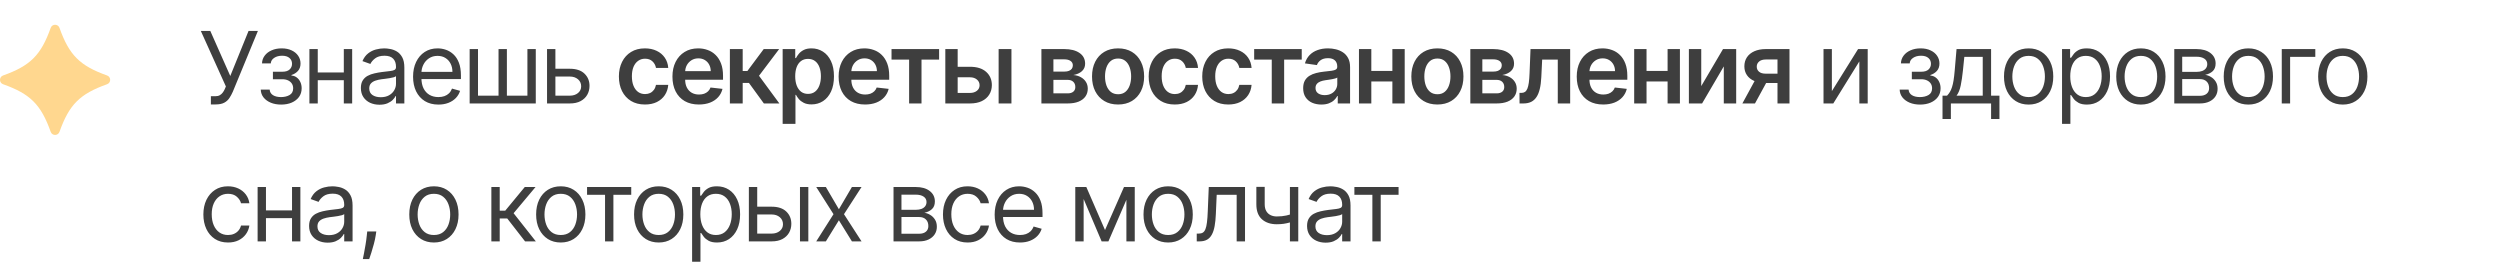 <?xml version="1.0" encoding="UTF-8"?> <svg xmlns="http://www.w3.org/2000/svg" width="290" height="32" viewBox="0 0 290 32" fill="none"><path d="M24.462 12.115V11.162H24.987C25.19 11.162 25.36 11.123 25.497 11.043C25.636 10.964 25.751 10.861 25.841 10.735C25.934 10.609 26.011 10.478 26.071 10.341L26.203 10.029L23.296 3.591H24.396L26.712 8.814L28.831 3.591H29.915L27.008 10.637C26.893 10.899 26.761 11.143 26.613 11.368C26.468 11.592 26.27 11.773 26.018 11.91C25.769 12.046 25.431 12.115 25.004 12.115H24.462ZM30.246 10.39H31.28C31.302 10.675 31.431 10.891 31.666 11.039C31.905 11.187 32.214 11.261 32.594 11.261C32.983 11.261 33.316 11.181 33.592 11.023C33.869 10.861 34.007 10.601 34.007 10.243C34.007 10.032 33.955 9.848 33.851 9.692C33.747 9.534 33.6 9.41 33.412 9.323C33.223 9.235 33 9.191 32.742 9.191H31.658V8.321H32.742C33.128 8.321 33.413 8.233 33.596 8.058C33.783 7.883 33.876 7.664 33.876 7.401C33.876 7.119 33.776 6.893 33.576 6.724C33.376 6.551 33.093 6.465 32.726 6.465C32.356 6.465 32.048 6.548 31.802 6.715C31.556 6.88 31.426 7.092 31.412 7.352H30.394C30.405 7.012 30.509 6.713 30.706 6.453C30.903 6.19 31.171 5.984 31.511 5.837C31.85 5.686 32.239 5.611 32.677 5.611C33.12 5.611 33.505 5.689 33.831 5.845C34.159 5.998 34.412 6.208 34.59 6.473C34.771 6.736 34.861 7.034 34.861 7.368C34.861 7.724 34.761 8.012 34.561 8.231C34.361 8.45 34.111 8.606 33.81 8.699V8.764C34.048 8.781 34.255 8.857 34.43 8.994C34.608 9.128 34.746 9.305 34.845 9.524C34.943 9.74 34.992 9.98 34.992 10.243C34.992 10.626 34.89 10.96 34.685 11.245C34.479 11.526 34.197 11.745 33.839 11.902C33.48 12.055 33.071 12.131 32.611 12.131C32.165 12.131 31.765 12.059 31.412 11.914C31.059 11.766 30.778 11.562 30.57 11.302C30.365 11.039 30.257 10.735 30.246 10.39ZM40.112 8.403V9.306H36.63V8.403H40.112ZM36.86 5.693V12H35.891V5.693H36.86ZM40.851 5.693V12H39.882V5.693H40.851ZM44.015 12.148C43.615 12.148 43.252 12.072 42.926 11.922C42.601 11.769 42.342 11.548 42.151 11.261C41.959 10.971 41.863 10.62 41.863 10.21C41.863 9.848 41.934 9.555 42.077 9.331C42.219 9.104 42.409 8.926 42.647 8.797C42.886 8.669 43.148 8.573 43.436 8.51C43.726 8.444 44.017 8.392 44.31 8.354C44.694 8.304 45.004 8.267 45.242 8.243C45.483 8.215 45.658 8.17 45.768 8.107C45.88 8.044 45.936 7.935 45.936 7.779V7.746C45.936 7.341 45.825 7.026 45.604 6.802C45.385 6.577 45.052 6.465 44.606 6.465C44.143 6.465 43.781 6.566 43.518 6.769C43.255 6.971 43.07 7.188 42.964 7.418L42.044 7.089C42.208 6.706 42.427 6.407 42.701 6.194C42.977 5.978 43.278 5.827 43.604 5.742C43.933 5.655 44.256 5.611 44.573 5.611C44.776 5.611 45.008 5.635 45.271 5.685C45.537 5.731 45.793 5.828 46.039 5.976C46.288 6.124 46.495 6.347 46.659 6.646C46.823 6.944 46.905 7.344 46.905 7.845V12H45.936V11.146H45.887C45.821 11.283 45.712 11.429 45.559 11.585C45.405 11.741 45.201 11.874 44.947 11.984C44.692 12.093 44.382 12.148 44.015 12.148ZM44.163 11.277C44.546 11.277 44.869 11.202 45.132 11.052C45.397 10.901 45.597 10.707 45.731 10.468C45.868 10.23 45.936 9.98 45.936 9.717V8.83C45.895 8.879 45.805 8.924 45.665 8.966C45.529 9.004 45.37 9.038 45.189 9.068C45.011 9.096 44.837 9.12 44.668 9.142C44.501 9.161 44.365 9.178 44.261 9.191C44.009 9.224 43.774 9.278 43.555 9.352C43.339 9.423 43.163 9.531 43.029 9.676C42.898 9.818 42.832 10.013 42.832 10.259C42.832 10.596 42.957 10.85 43.206 11.023C43.458 11.193 43.776 11.277 44.163 11.277ZM50.856 12.131C50.248 12.131 49.724 11.997 49.283 11.729C48.845 11.458 48.507 11.08 48.269 10.596C48.034 10.108 47.916 9.542 47.916 8.896C47.916 8.25 48.034 7.68 48.269 7.188C48.507 6.692 48.839 6.306 49.263 6.03C49.69 5.75 50.188 5.611 50.758 5.611C51.086 5.611 51.41 5.666 51.731 5.775C52.051 5.885 52.342 6.062 52.605 6.309C52.868 6.552 53.077 6.875 53.233 7.278C53.389 7.68 53.468 8.176 53.468 8.764V9.175H48.606V8.337H52.482C52.482 7.981 52.411 7.664 52.269 7.385C52.129 7.105 51.929 6.885 51.669 6.724C51.412 6.562 51.108 6.481 50.758 6.481C50.371 6.481 50.038 6.577 49.756 6.769C49.476 6.958 49.261 7.204 49.111 7.508C48.96 7.812 48.885 8.137 48.885 8.485V9.044C48.885 9.52 48.967 9.924 49.131 10.255C49.298 10.583 49.53 10.834 49.825 11.006C50.121 11.176 50.465 11.261 50.856 11.261C51.111 11.261 51.34 11.225 51.546 11.154C51.754 11.08 51.933 10.971 52.084 10.826C52.234 10.678 52.351 10.494 52.433 10.275L53.369 10.538C53.27 10.856 53.105 11.135 52.872 11.376C52.639 11.614 52.352 11.8 52.01 11.934C51.668 12.066 51.283 12.131 50.856 12.131ZM54.479 5.693H55.448V11.097H57.83V5.693H58.799V11.097H61.18V5.693H62.15V12H54.479V5.693ZM64.294 7.976H66.101C66.84 7.976 67.406 8.163 67.797 8.539C68.188 8.914 68.384 9.388 68.384 9.963C68.384 10.341 68.296 10.685 68.121 10.994C67.946 11.301 67.689 11.546 67.349 11.729C67.01 11.91 66.594 12 66.101 12H63.457V5.693H64.426V11.097H66.101C66.484 11.097 66.799 10.995 67.046 10.793C67.292 10.59 67.415 10.33 67.415 10.013C67.415 9.679 67.292 9.406 67.046 9.195C66.799 8.985 66.484 8.879 66.101 8.879H64.294V7.976ZM74.814 12.123C74.185 12.123 73.644 11.985 73.192 11.709C72.743 11.432 72.397 11.05 72.153 10.563C71.912 10.073 71.792 9.509 71.792 8.871C71.792 8.231 71.915 7.665 72.162 7.175C72.408 6.683 72.756 6.299 73.205 6.026C73.656 5.749 74.19 5.611 74.806 5.611C75.318 5.611 75.771 5.705 76.165 5.894C76.562 6.08 76.878 6.344 77.114 6.687C77.349 7.026 77.483 7.423 77.516 7.877H76.095C76.038 7.574 75.901 7.32 75.685 7.118C75.471 6.912 75.185 6.81 74.827 6.81C74.523 6.81 74.256 6.892 74.026 7.056C73.796 7.218 73.617 7.45 73.488 7.754C73.362 8.058 73.299 8.422 73.299 8.846C73.299 9.276 73.362 9.646 73.488 9.955C73.614 10.262 73.79 10.498 74.018 10.665C74.248 10.83 74.517 10.912 74.827 10.912C75.046 10.912 75.241 10.871 75.414 10.789C75.589 10.704 75.735 10.582 75.853 10.423C75.971 10.264 76.052 10.072 76.095 9.844H77.516C77.481 10.29 77.349 10.686 77.122 11.031C76.895 11.373 76.585 11.641 76.194 11.836C75.802 12.027 75.343 12.123 74.814 12.123ZM81.066 12.123C80.434 12.123 79.888 11.992 79.428 11.729C78.971 11.463 78.619 11.088 78.373 10.604C78.126 10.117 78.003 9.543 78.003 8.883C78.003 8.235 78.126 7.665 78.373 7.175C78.622 6.683 78.969 6.299 79.416 6.026C79.862 5.749 80.386 5.611 80.988 5.611C81.377 5.611 81.744 5.674 82.089 5.8C82.436 5.923 82.743 6.114 83.008 6.375C83.277 6.635 83.488 6.966 83.641 7.368C83.794 7.768 83.871 8.244 83.871 8.797V9.253H78.701V8.251H82.446C82.443 7.966 82.382 7.713 82.261 7.491C82.141 7.267 81.972 7.09 81.756 6.962C81.543 6.833 81.293 6.769 81.009 6.769C80.705 6.769 80.438 6.843 80.208 6.99C79.978 7.136 79.799 7.327 79.67 7.565C79.544 7.801 79.48 8.059 79.477 8.341V9.216C79.477 9.583 79.544 9.898 79.678 10.16C79.813 10.421 80 10.62 80.241 10.76C80.482 10.897 80.764 10.965 81.087 10.965C81.303 10.965 81.499 10.935 81.674 10.875C81.849 10.812 82.001 10.72 82.13 10.6C82.258 10.479 82.356 10.33 82.421 10.152L83.809 10.308C83.722 10.675 83.555 10.995 83.308 11.269C83.065 11.54 82.753 11.751 82.372 11.902C81.992 12.049 81.556 12.123 81.066 12.123ZM84.666 12V5.693H86.152V8.239H86.694L88.591 5.693H90.382L88.045 8.789L90.406 12H88.608L86.879 9.623H86.152V12H84.666ZM90.787 14.365V5.693H92.248V6.736H92.335C92.411 6.583 92.519 6.42 92.659 6.247C92.799 6.072 92.987 5.923 93.226 5.8C93.464 5.674 93.768 5.611 94.137 5.611C94.624 5.611 95.064 5.735 95.455 5.984C95.849 6.231 96.162 6.596 96.391 7.081C96.624 7.563 96.74 8.154 96.74 8.855C96.74 9.547 96.627 10.136 96.4 10.62C96.172 11.105 95.863 11.474 95.472 11.729C95.08 11.984 94.637 12.111 94.141 12.111C93.78 12.111 93.48 12.051 93.242 11.93C93.004 11.81 92.812 11.665 92.667 11.495C92.525 11.322 92.414 11.16 92.335 11.006H92.273V14.365H90.787ZM92.244 8.846C92.244 9.254 92.302 9.612 92.417 9.918C92.534 10.225 92.703 10.464 92.922 10.637C93.144 10.806 93.412 10.891 93.727 10.891C94.055 10.891 94.33 10.804 94.552 10.629C94.774 10.451 94.941 10.208 95.053 9.902C95.168 9.592 95.225 9.241 95.225 8.846C95.225 8.455 95.169 8.107 95.057 7.803C94.945 7.5 94.778 7.261 94.556 7.089C94.334 6.917 94.058 6.83 93.727 6.83C93.409 6.83 93.139 6.914 92.918 7.081C92.696 7.248 92.528 7.482 92.413 7.783C92.3 8.084 92.244 8.439 92.244 8.846ZM100.343 12.123C99.711 12.123 99.165 11.992 98.705 11.729C98.248 11.463 97.896 11.088 97.649 10.604C97.403 10.117 97.28 9.543 97.28 8.883C97.28 8.235 97.403 7.665 97.649 7.175C97.898 6.683 98.246 6.299 98.692 6.026C99.139 5.749 99.663 5.611 100.265 5.611C100.654 5.611 101.021 5.674 101.366 5.8C101.713 5.923 102.02 6.114 102.285 6.375C102.554 6.635 102.764 6.966 102.918 7.368C103.071 7.768 103.148 8.244 103.148 8.797V9.253H97.978V8.251H101.723C101.72 7.966 101.658 7.713 101.538 7.491C101.418 7.267 101.249 7.09 101.033 6.962C100.819 6.833 100.57 6.769 100.286 6.769C99.982 6.769 99.715 6.843 99.485 6.99C99.255 7.136 99.076 7.327 98.947 7.565C98.821 7.801 98.757 8.059 98.754 8.341V9.216C98.754 9.583 98.821 9.898 98.955 10.16C99.089 10.421 99.277 10.62 99.518 10.76C99.759 10.897 100.041 10.965 100.364 10.965C100.58 10.965 100.776 10.935 100.951 10.875C101.126 10.812 101.278 10.72 101.407 10.6C101.535 10.479 101.632 10.33 101.698 10.152L103.086 10.308C102.998 10.675 102.831 10.995 102.585 11.269C102.341 11.54 102.029 11.751 101.649 11.902C101.268 12.049 100.833 12.123 100.343 12.123ZM103.417 6.912V5.693H108.936V6.912H106.895V12H105.458V6.912H103.417ZM110.663 7.746H112.523C113.328 7.746 113.95 7.942 114.391 8.333C114.832 8.725 115.054 9.238 115.056 9.873C115.054 10.286 114.952 10.653 114.753 10.973C114.555 11.294 114.268 11.546 113.89 11.729C113.515 11.91 113.059 12 112.523 12H109.657V5.693H111.09V10.78H112.523C112.846 10.78 113.111 10.698 113.319 10.534C113.528 10.367 113.632 10.154 113.632 9.894C113.632 9.62 113.528 9.397 113.319 9.224C113.111 9.052 112.846 8.966 112.523 8.966H110.663V7.746ZM115.841 12V5.693H117.327V12H115.841ZM120.803 12V5.693H123.451C124.199 5.693 124.789 5.842 125.221 6.141C125.656 6.439 125.874 6.855 125.874 7.389C125.874 7.742 125.751 8.031 125.504 8.255C125.261 8.477 124.928 8.626 124.507 8.703C124.838 8.73 125.128 8.814 125.377 8.953C125.629 9.093 125.826 9.276 125.968 9.503C126.111 9.731 126.182 9.992 126.182 10.288C126.182 10.635 126.09 10.938 125.907 11.195C125.726 11.45 125.462 11.648 125.114 11.791C124.769 11.93 124.351 12 123.858 12H120.803ZM122.195 10.83H123.858C124.132 10.83 124.346 10.765 124.502 10.637C124.659 10.505 124.737 10.327 124.737 10.103C124.737 9.843 124.659 9.639 124.502 9.491C124.346 9.341 124.132 9.265 123.858 9.265H122.195V10.83ZM122.195 8.304H123.48C123.683 8.304 123.856 8.276 124.002 8.218C124.147 8.158 124.257 8.075 124.334 7.968C124.411 7.858 124.449 7.728 124.449 7.578C124.449 7.361 124.36 7.192 124.182 7.068C124.007 6.945 123.763 6.884 123.451 6.884H122.195V8.304ZM129.697 12.123C129.081 12.123 128.548 11.988 128.096 11.717C127.644 11.446 127.294 11.066 127.045 10.579C126.798 10.092 126.675 9.523 126.675 8.871C126.675 8.22 126.798 7.649 127.045 7.159C127.294 6.669 127.644 6.288 128.096 6.017C128.548 5.746 129.081 5.611 129.697 5.611C130.313 5.611 130.847 5.746 131.299 6.017C131.75 6.288 132.099 6.669 132.346 7.159C132.595 7.649 132.719 8.22 132.719 8.871C132.719 9.523 132.595 10.092 132.346 10.579C132.099 11.066 131.75 11.446 131.299 11.717C130.847 11.988 130.313 12.123 129.697 12.123ZM129.705 10.932C130.039 10.932 130.319 10.841 130.543 10.657C130.768 10.471 130.935 10.222 131.044 9.91C131.156 9.598 131.212 9.25 131.212 8.867C131.212 8.481 131.156 8.132 131.044 7.82C130.935 7.505 130.768 7.255 130.543 7.068C130.319 6.882 130.039 6.789 129.705 6.789C129.363 6.789 129.079 6.882 128.851 7.068C128.627 7.255 128.459 7.505 128.346 7.82C128.237 8.132 128.182 8.481 128.182 8.867C128.182 9.25 128.237 9.598 128.346 9.91C128.459 10.222 128.627 10.471 128.851 10.657C129.079 10.841 129.363 10.932 129.705 10.932ZM136.27 12.123C135.64 12.123 135.099 11.985 134.648 11.709C134.199 11.432 133.852 11.05 133.609 10.563C133.368 10.073 133.247 9.509 133.247 8.871C133.247 8.231 133.371 7.665 133.617 7.175C133.863 6.683 134.211 6.299 134.66 6.026C135.112 5.749 135.645 5.611 136.261 5.611C136.773 5.611 137.226 5.705 137.621 5.894C138.017 6.08 138.334 6.344 138.569 6.687C138.805 7.026 138.939 7.423 138.971 7.877H137.551C137.493 7.574 137.356 7.32 137.14 7.118C136.927 6.912 136.641 6.81 136.282 6.81C135.978 6.81 135.711 6.892 135.481 7.056C135.251 7.218 135.072 7.45 134.943 7.754C134.817 8.058 134.754 8.422 134.754 8.846C134.754 9.276 134.817 9.646 134.943 9.955C135.069 10.262 135.246 10.498 135.473 10.665C135.703 10.83 135.973 10.912 136.282 10.912C136.501 10.912 136.697 10.871 136.869 10.789C137.044 10.704 137.191 10.582 137.308 10.423C137.426 10.264 137.507 10.072 137.551 9.844H138.971C138.936 10.29 138.805 10.686 138.577 11.031C138.35 11.373 138.041 11.641 137.649 11.836C137.258 12.027 136.798 12.123 136.27 12.123ZM142.481 12.123C141.851 12.123 141.31 11.985 140.859 11.709C140.41 11.432 140.063 11.05 139.82 10.563C139.579 10.073 139.459 9.509 139.459 8.871C139.459 8.231 139.582 7.665 139.828 7.175C140.074 6.683 140.422 6.299 140.871 6.026C141.323 5.749 141.857 5.611 142.472 5.611C142.984 5.611 143.437 5.705 143.832 5.894C144.229 6.08 144.545 6.344 144.78 6.687C145.016 7.026 145.15 7.423 145.183 7.877H143.762C143.704 7.574 143.567 7.32 143.351 7.118C143.138 6.912 142.852 6.81 142.493 6.81C142.189 6.81 141.922 6.892 141.692 7.056C141.462 7.218 141.283 7.45 141.154 7.754C141.028 8.058 140.965 8.422 140.965 8.846C140.965 9.276 141.028 9.646 141.154 9.955C141.28 10.262 141.457 10.498 141.684 10.665C141.914 10.83 142.184 10.912 142.493 10.912C142.712 10.912 142.908 10.871 143.08 10.789C143.255 10.704 143.402 10.582 143.52 10.423C143.637 10.264 143.718 10.072 143.762 9.844H145.183C145.147 10.29 145.016 10.686 144.788 11.031C144.561 11.373 144.252 11.641 143.86 11.836C143.469 12.027 143.009 12.123 142.481 12.123ZM145.483 6.912V5.693H151.001V6.912H148.961V12H147.523V6.912H145.483ZM153.278 12.127C152.878 12.127 152.518 12.056 152.198 11.914C151.88 11.769 151.628 11.555 151.442 11.273C151.259 10.991 151.167 10.644 151.167 10.23C151.167 9.874 151.233 9.58 151.364 9.347C151.496 9.115 151.675 8.929 151.902 8.789C152.129 8.649 152.385 8.544 152.67 8.473C152.957 8.399 153.254 8.346 153.561 8.313C153.931 8.274 154.23 8.24 154.46 8.21C154.69 8.177 154.857 8.128 154.961 8.062C155.068 7.994 155.121 7.888 155.121 7.746V7.721C155.121 7.412 155.03 7.173 154.846 7.003C154.663 6.833 154.399 6.748 154.054 6.748C153.69 6.748 153.401 6.828 153.187 6.986C152.977 7.145 152.834 7.333 152.76 7.549L151.372 7.352C151.482 6.969 151.663 6.648 151.914 6.391C152.166 6.131 152.474 5.937 152.838 5.808C153.202 5.676 153.605 5.611 154.046 5.611C154.349 5.611 154.652 5.646 154.953 5.718C155.254 5.789 155.529 5.906 155.778 6.071C156.027 6.232 156.227 6.453 156.378 6.732C156.531 7.011 156.608 7.36 156.608 7.779V12H155.179V11.134H155.13C155.039 11.309 154.912 11.473 154.748 11.626C154.586 11.777 154.382 11.899 154.136 11.992C153.892 12.082 153.606 12.127 153.278 12.127ZM153.664 11.035C153.962 11.035 154.221 10.976 154.44 10.858C154.659 10.738 154.827 10.579 154.945 10.382C155.065 10.185 155.125 9.97 155.125 9.738V8.994C155.079 9.033 155 9.068 154.887 9.101C154.778 9.134 154.655 9.163 154.518 9.187C154.381 9.212 154.245 9.234 154.111 9.253C153.977 9.272 153.861 9.289 153.762 9.302C153.541 9.332 153.342 9.382 153.167 9.45C152.992 9.518 152.853 9.614 152.752 9.738C152.651 9.858 152.6 10.014 152.6 10.206C152.6 10.479 152.7 10.686 152.9 10.826C153.1 10.965 153.354 11.035 153.664 11.035ZM161.972 8.231V9.45H158.613V8.231H161.972ZM159.073 5.693V12H157.64V5.693H159.073ZM162.945 5.693V12H161.516V5.693H162.945ZM166.738 12.123C166.122 12.123 165.588 11.988 165.136 11.717C164.685 11.446 164.334 11.066 164.085 10.579C163.839 10.092 163.715 9.523 163.715 8.871C163.715 8.22 163.839 7.649 164.085 7.159C164.334 6.669 164.685 6.288 165.136 6.017C165.588 5.746 166.122 5.611 166.738 5.611C167.354 5.611 167.887 5.746 168.339 6.017C168.791 6.288 169.14 6.669 169.386 7.159C169.635 7.649 169.76 8.22 169.76 8.871C169.76 9.523 169.635 10.092 169.386 10.579C169.14 11.066 168.791 11.446 168.339 11.717C167.887 11.988 167.354 12.123 166.738 12.123ZM166.746 10.932C167.08 10.932 167.359 10.841 167.583 10.657C167.808 10.471 167.975 10.222 168.084 9.91C168.197 9.598 168.253 9.25 168.253 8.867C168.253 8.481 168.197 8.132 168.084 7.82C167.975 7.505 167.808 7.255 167.583 7.068C167.359 6.882 167.08 6.789 166.746 6.789C166.404 6.789 166.119 6.882 165.892 7.068C165.667 7.255 165.499 7.505 165.387 7.82C165.277 8.132 165.222 8.481 165.222 8.867C165.222 9.25 165.277 9.598 165.387 9.91C165.499 10.222 165.667 10.471 165.892 10.657C166.119 10.841 166.404 10.932 166.746 10.932ZM170.559 12V5.693H173.207C173.955 5.693 174.545 5.842 174.977 6.141C175.412 6.439 175.63 6.855 175.63 7.389C175.63 7.742 175.507 8.031 175.26 8.255C175.017 8.477 174.684 8.626 174.263 8.703C174.594 8.73 174.884 8.814 175.133 8.953C175.385 9.093 175.582 9.276 175.724 9.503C175.867 9.731 175.938 9.992 175.938 10.288C175.938 10.635 175.846 10.938 175.663 11.195C175.482 11.45 175.218 11.648 174.87 11.791C174.525 11.93 174.107 12 173.614 12H170.559ZM171.951 10.83H173.614C173.888 10.83 174.102 10.765 174.259 10.637C174.415 10.505 174.493 10.327 174.493 10.103C174.493 9.843 174.415 9.639 174.259 9.491C174.102 9.341 173.888 9.265 173.614 9.265H171.951V10.83ZM171.951 8.304H173.236C173.439 8.304 173.612 8.276 173.758 8.218C173.903 8.158 174.014 8.075 174.09 7.968C174.167 7.858 174.205 7.728 174.205 7.578C174.205 7.361 174.116 7.192 173.938 7.068C173.763 6.945 173.519 6.884 173.207 6.884H171.951V8.304ZM176.267 12L176.259 10.776H176.476C176.641 10.776 176.779 10.739 176.891 10.665C177.003 10.592 177.096 10.468 177.17 10.296C177.244 10.121 177.302 9.885 177.343 9.59C177.384 9.294 177.412 8.926 177.429 8.485L177.54 5.693H182.139V12H180.702V6.912H178.891L178.792 8.945C178.768 9.471 178.709 9.926 178.616 10.312C178.525 10.696 178.397 11.012 178.23 11.261C178.065 11.51 177.859 11.696 177.61 11.819C177.36 11.94 177.066 12 176.727 12H176.267ZM185.965 12.123C185.333 12.123 184.787 11.992 184.327 11.729C183.87 11.463 183.518 11.088 183.271 10.604C183.025 10.117 182.902 9.543 182.902 8.883C182.902 8.235 183.025 7.665 183.271 7.175C183.521 6.683 183.868 6.299 184.314 6.026C184.761 5.749 185.285 5.611 185.887 5.611C186.276 5.611 186.643 5.674 186.988 5.8C187.335 5.923 187.642 6.114 187.907 6.375C188.176 6.635 188.386 6.966 188.54 7.368C188.693 7.768 188.77 8.244 188.77 8.797V9.253H183.6V8.251H187.345C187.342 7.966 187.28 7.713 187.16 7.491C187.04 7.267 186.871 7.09 186.655 6.962C186.441 6.833 186.192 6.769 185.908 6.769C185.604 6.769 185.337 6.843 185.107 6.99C184.877 7.136 184.698 7.327 184.569 7.565C184.443 7.801 184.379 8.059 184.376 8.341V9.216C184.376 9.583 184.443 9.898 184.577 10.16C184.711 10.421 184.899 10.62 185.14 10.76C185.381 10.897 185.663 10.965 185.986 10.965C186.202 10.965 186.398 10.935 186.573 10.875C186.748 10.812 186.9 10.72 187.029 10.6C187.157 10.479 187.254 10.33 187.32 10.152L188.708 10.308C188.62 10.675 188.453 10.995 188.207 11.269C187.963 11.54 187.651 11.751 187.271 11.902C186.89 12.049 186.455 12.123 185.965 12.123ZM193.897 8.231V9.45H190.538V8.231H193.897ZM190.998 5.693V12H189.565V5.693H190.998ZM194.87 5.693V12H193.441V5.693H194.87ZM197.344 9.988L199.869 5.693H201.397V12H199.96V7.701L197.443 12H195.911V5.693H197.344V9.988ZM206.189 12V6.9H204.843C204.5 6.9 204.238 6.98 204.054 7.138C203.871 7.297 203.78 7.494 203.783 7.73C203.78 7.965 203.867 8.159 204.042 8.313C204.217 8.466 204.467 8.543 204.793 8.543H206.657V9.627H204.793C204.29 9.627 203.854 9.547 203.487 9.388C203.121 9.23 202.839 9.005 202.642 8.715C202.444 8.425 202.346 8.085 202.346 7.697C202.346 7.292 202.446 6.94 202.646 6.641C202.848 6.34 203.136 6.108 203.508 5.943C203.883 5.776 204.328 5.693 204.843 5.693H207.581V12H206.189ZM202.116 12L203.878 8.764H205.343L203.578 12H202.116ZM212.497 10.571L215.536 5.693H216.653V12H215.684V7.122L212.662 12H211.528V5.693H212.497V10.571ZM220.36 10.39H221.395C221.417 10.675 221.546 10.891 221.781 11.039C222.019 11.187 222.329 11.261 222.709 11.261C223.098 11.261 223.431 11.181 223.707 11.023C223.984 10.861 224.122 10.601 224.122 10.243C224.122 10.032 224.07 9.848 223.966 9.692C223.862 9.534 223.715 9.41 223.526 9.323C223.337 9.235 223.114 9.191 222.857 9.191H221.773V8.321H222.857C223.243 8.321 223.528 8.233 223.711 8.058C223.897 7.883 223.99 7.664 223.99 7.401C223.99 7.119 223.89 6.893 223.691 6.724C223.491 6.551 223.207 6.465 222.841 6.465C222.471 6.465 222.163 6.548 221.917 6.715C221.67 6.88 221.54 7.092 221.527 7.352H220.508C220.519 7.012 220.623 6.713 220.82 6.453C221.017 6.19 221.286 5.984 221.625 5.837C221.965 5.686 222.353 5.611 222.791 5.611C223.235 5.611 223.619 5.689 223.945 5.845C224.274 5.998 224.527 6.208 224.705 6.473C224.885 6.736 224.976 7.034 224.976 7.368C224.976 7.724 224.876 8.012 224.676 8.231C224.476 8.45 224.226 8.606 223.925 8.699V8.764C224.163 8.781 224.369 8.857 224.545 8.994C224.723 9.128 224.861 9.305 224.959 9.524C225.058 9.74 225.107 9.98 225.107 10.243C225.107 10.626 225.005 10.96 224.799 11.245C224.594 11.526 224.312 11.745 223.953 11.902C223.595 12.055 223.186 12.131 222.726 12.131C222.279 12.131 221.88 12.059 221.527 11.914C221.174 11.766 220.893 11.562 220.685 11.302C220.48 11.039 220.371 10.735 220.36 10.39ZM225.332 13.807V11.097H225.858C225.987 10.963 226.098 10.817 226.191 10.661C226.284 10.505 226.364 10.321 226.433 10.107C226.504 9.891 226.564 9.628 226.614 9.319C226.663 9.007 226.707 8.63 226.745 8.189L226.959 5.693H230.966V11.097H231.935V13.807H230.966V12H226.302V13.807H225.332ZM226.959 11.097H229.997V6.596H227.862L227.698 8.189C227.629 8.849 227.544 9.425 227.443 9.918C227.342 10.411 227.18 10.804 226.959 11.097ZM235.321 12.131C234.752 12.131 234.252 11.996 233.822 11.725C233.395 11.454 233.061 11.075 232.821 10.588C232.582 10.1 232.463 9.531 232.463 8.879C232.463 8.222 232.582 7.649 232.821 7.159C233.061 6.669 233.395 6.288 233.822 6.017C234.252 5.746 234.752 5.611 235.321 5.611C235.891 5.611 236.389 5.746 236.816 6.017C237.246 6.288 237.58 6.669 237.818 7.159C238.059 7.649 238.179 8.222 238.179 8.879C238.179 9.531 238.059 10.1 237.818 10.588C237.58 11.075 237.246 11.454 236.816 11.725C236.389 11.996 235.891 12.131 235.321 12.131ZM235.321 11.261C235.754 11.261 236.11 11.15 236.389 10.928C236.668 10.707 236.875 10.415 237.009 10.054C237.143 9.692 237.21 9.301 237.21 8.879C237.21 8.458 237.143 8.065 237.009 7.701C236.875 7.337 236.668 7.042 236.389 6.818C236.11 6.594 235.754 6.481 235.321 6.481C234.889 6.481 234.533 6.594 234.254 6.818C233.974 7.042 233.768 7.337 233.634 7.701C233.499 8.065 233.432 8.458 233.432 8.879C233.432 9.301 233.499 9.692 233.634 10.054C233.768 10.415 233.974 10.707 234.254 10.928C234.533 11.15 234.889 11.261 235.321 11.261ZM239.196 14.365V5.693H240.132V6.695H240.247C240.318 6.585 240.417 6.446 240.543 6.276C240.671 6.104 240.855 5.95 241.093 5.816C241.334 5.679 241.66 5.611 242.07 5.611C242.601 5.611 243.069 5.744 243.474 6.009C243.88 6.275 244.196 6.651 244.423 7.138C244.65 7.626 244.764 8.2 244.764 8.863C244.764 9.531 244.65 10.11 244.423 10.6C244.196 11.087 243.881 11.465 243.479 11.733C243.076 11.999 242.612 12.131 242.087 12.131C241.681 12.131 241.357 12.064 241.113 11.93C240.87 11.793 240.682 11.639 240.551 11.466C240.419 11.291 240.318 11.146 240.247 11.031H240.165V14.365H239.196ZM240.148 8.846C240.148 9.323 240.218 9.743 240.358 10.107C240.497 10.468 240.701 10.752 240.97 10.957C241.238 11.16 241.566 11.261 241.955 11.261C242.36 11.261 242.698 11.154 242.969 10.941C243.243 10.724 243.448 10.434 243.585 10.07C243.725 9.703 243.795 9.295 243.795 8.846C243.795 8.403 243.726 8.003 243.589 7.647C243.455 7.289 243.251 7.006 242.978 6.797C242.707 6.587 242.366 6.481 241.955 6.481C241.561 6.481 241.23 6.581 240.961 6.781C240.693 6.978 240.491 7.255 240.354 7.611C240.217 7.964 240.148 8.376 240.148 8.846ZM248.342 12.131C247.772 12.131 247.273 11.996 246.843 11.725C246.416 11.454 246.082 11.075 245.841 10.588C245.603 10.1 245.484 9.531 245.484 8.879C245.484 8.222 245.603 7.649 245.841 7.159C246.082 6.669 246.416 6.288 246.843 6.017C247.273 5.746 247.772 5.611 248.342 5.611C248.911 5.611 249.409 5.746 249.836 6.017C250.266 6.288 250.6 6.669 250.838 7.159C251.079 7.649 251.2 8.222 251.2 8.879C251.2 9.531 251.079 10.1 250.838 10.588C250.6 11.075 250.266 11.454 249.836 11.725C249.409 11.996 248.911 12.131 248.342 12.131ZM248.342 11.261C248.774 11.261 249.13 11.15 249.409 10.928C249.689 10.707 249.895 10.415 250.029 10.054C250.164 9.692 250.231 9.301 250.231 8.879C250.231 8.458 250.164 8.065 250.029 7.701C249.895 7.337 249.689 7.042 249.409 6.818C249.13 6.594 248.774 6.481 248.342 6.481C247.909 6.481 247.553 6.594 247.274 6.818C246.995 7.042 246.788 7.337 246.654 7.701C246.52 8.065 246.453 8.458 246.453 8.879C246.453 9.301 246.52 9.692 246.654 10.054C246.788 10.415 246.995 10.707 247.274 10.928C247.553 11.15 247.909 11.261 248.342 11.261ZM252.216 12V5.693H254.795C255.474 5.693 256.013 5.846 256.413 6.153C256.813 6.459 257.012 6.865 257.012 7.368C257.012 7.751 256.899 8.049 256.672 8.259C256.444 8.467 256.153 8.608 255.797 8.682C256.03 8.715 256.255 8.797 256.474 8.929C256.696 9.06 256.88 9.241 257.025 9.471C257.17 9.698 257.242 9.977 257.242 10.308C257.242 10.631 257.16 10.92 256.996 11.175C256.832 11.429 256.596 11.63 256.29 11.778C255.983 11.926 255.616 12 255.189 12H252.216ZM253.136 11.113H255.189C255.523 11.113 255.785 11.034 255.973 10.875C256.162 10.716 256.257 10.5 256.257 10.226C256.257 9.9 256.162 9.644 255.973 9.458C255.785 9.269 255.523 9.175 255.189 9.175H253.136V11.113ZM253.136 8.337H254.795C255.055 8.337 255.278 8.302 255.464 8.231C255.65 8.157 255.793 8.053 255.891 7.918C255.993 7.782 256.043 7.62 256.043 7.434C256.043 7.168 255.932 6.96 255.711 6.81C255.489 6.657 255.184 6.58 254.795 6.58H253.136V8.337ZM260.809 12.131C260.24 12.131 259.74 11.996 259.31 11.725C258.883 11.454 258.549 11.075 258.308 10.588C258.07 10.1 257.951 9.531 257.951 8.879C257.951 8.222 258.07 7.649 258.308 7.159C258.549 6.669 258.883 6.288 259.31 6.017C259.74 5.746 260.24 5.611 260.809 5.611C261.378 5.611 261.877 5.746 262.304 6.017C262.733 6.288 263.067 6.669 263.306 7.159C263.546 7.649 263.667 8.222 263.667 8.879C263.667 9.531 263.546 10.1 263.306 10.588C263.067 11.075 262.733 11.454 262.304 11.725C261.877 11.996 261.378 12.131 260.809 12.131ZM260.809 11.261C261.241 11.261 261.597 11.15 261.877 10.928C262.156 10.707 262.362 10.415 262.497 10.054C262.631 9.692 262.698 9.301 262.698 8.879C262.698 8.458 262.631 8.065 262.497 7.701C262.362 7.337 262.156 7.042 261.877 6.818C261.597 6.594 261.241 6.481 260.809 6.481C260.376 6.481 260.021 6.594 259.741 6.818C259.462 7.042 259.255 7.337 259.121 7.701C258.987 8.065 258.92 8.458 258.92 8.879C258.92 9.301 258.987 9.692 259.121 10.054C259.255 10.415 259.462 10.707 259.741 10.928C260.021 11.15 260.376 11.261 260.809 11.261ZM268.576 5.693V6.596H265.653V12H264.684V5.693H268.576ZM271.763 12.131C271.194 12.131 270.694 11.996 270.264 11.725C269.837 11.454 269.503 11.075 269.262 10.588C269.024 10.1 268.905 9.531 268.905 8.879C268.905 8.222 269.024 7.649 269.262 7.159C269.503 6.669 269.837 6.288 270.264 6.017C270.694 5.746 271.194 5.611 271.763 5.611C272.332 5.611 272.831 5.746 273.258 6.017C273.687 6.288 274.021 6.669 274.26 7.159C274.501 7.649 274.621 8.222 274.621 8.879C274.621 9.531 274.501 10.1 274.26 10.588C274.021 11.075 273.687 11.454 273.258 11.725C272.831 11.996 272.332 12.131 271.763 12.131ZM271.763 11.261C272.196 11.261 272.551 11.15 272.831 10.928C273.11 10.707 273.317 10.415 273.451 10.054C273.585 9.692 273.652 9.301 273.652 8.879C273.652 8.458 273.585 8.065 273.451 7.701C273.317 7.337 273.11 7.042 272.831 6.818C272.551 6.594 272.196 6.481 271.763 6.481C271.331 6.481 270.975 6.594 270.695 6.818C270.416 7.042 270.21 7.337 270.075 7.701C269.941 8.065 269.874 8.458 269.874 8.879C269.874 9.301 269.941 9.692 270.075 10.054C270.21 10.415 270.416 10.707 270.695 10.928C270.975 11.15 271.331 11.261 271.763 11.261ZM26.449 28.131C25.858 28.131 25.349 27.992 24.922 27.713C24.495 27.433 24.166 27.049 23.936 26.559C23.706 26.069 23.591 25.509 23.591 24.879C23.591 24.239 23.709 23.674 23.944 23.183C24.183 22.691 24.514 22.306 24.938 22.03C25.365 21.75 25.863 21.611 26.433 21.611C26.876 21.611 27.276 21.693 27.632 21.857C27.988 22.021 28.279 22.251 28.506 22.547C28.734 22.843 28.875 23.188 28.929 23.582H27.96C27.886 23.294 27.722 23.04 27.468 22.818C27.216 22.593 26.876 22.481 26.449 22.481C26.071 22.481 25.74 22.58 25.456 22.777C25.174 22.971 24.953 23.246 24.794 23.602C24.638 23.955 24.56 24.37 24.56 24.846C24.56 25.334 24.637 25.758 24.79 26.119C24.946 26.481 25.165 26.761 25.447 26.961C25.732 27.161 26.066 27.261 26.449 27.261C26.701 27.261 26.93 27.217 27.135 27.13C27.34 27.042 27.514 26.916 27.656 26.752C27.799 26.587 27.9 26.39 27.96 26.16H28.929C28.875 26.533 28.739 26.868 28.523 27.166C28.309 27.462 28.026 27.698 27.673 27.873C27.322 28.045 26.915 28.131 26.449 28.131ZM34.105 24.403V25.306H30.622V24.403H34.105ZM30.852 21.693V28H29.883V21.693H30.852ZM34.844 21.693V28H33.875V21.693H34.844ZM38.007 28.148C37.607 28.148 37.245 28.073 36.919 27.922C36.593 27.769 36.334 27.548 36.143 27.261C35.951 26.971 35.855 26.62 35.855 26.21C35.855 25.848 35.926 25.555 36.069 25.331C36.211 25.104 36.401 24.926 36.639 24.797C36.878 24.669 37.141 24.573 37.428 24.51C37.718 24.444 38.01 24.392 38.303 24.354C38.686 24.304 38.996 24.267 39.235 24.243C39.475 24.215 39.651 24.17 39.76 24.107C39.873 24.044 39.929 23.935 39.929 23.779V23.746C39.929 23.341 39.818 23.026 39.596 22.802C39.377 22.577 39.044 22.465 38.598 22.465C38.136 22.465 37.773 22.566 37.51 22.769C37.247 22.971 37.062 23.188 36.956 23.418L36.036 23.089C36.2 22.706 36.419 22.407 36.693 22.194C36.969 21.978 37.27 21.827 37.596 21.742C37.925 21.655 38.248 21.611 38.565 21.611C38.768 21.611 39.001 21.635 39.263 21.685C39.529 21.731 39.785 21.828 40.031 21.976C40.28 22.124 40.487 22.347 40.651 22.646C40.816 22.944 40.898 23.344 40.898 23.845V28H39.929V27.146H39.879C39.814 27.283 39.704 27.429 39.551 27.585C39.398 27.741 39.194 27.874 38.939 27.984C38.684 28.093 38.374 28.148 38.007 28.148ZM38.155 27.277C38.538 27.277 38.861 27.202 39.124 27.052C39.389 26.901 39.589 26.707 39.723 26.468C39.86 26.23 39.929 25.98 39.929 25.717V24.83C39.888 24.879 39.797 24.924 39.658 24.965C39.521 25.004 39.362 25.038 39.181 25.068C39.003 25.096 38.83 25.12 38.66 25.142C38.493 25.161 38.357 25.178 38.253 25.191C38.001 25.224 37.766 25.278 37.547 25.352C37.331 25.423 37.156 25.531 37.021 25.676C36.89 25.818 36.824 26.013 36.824 26.259C36.824 26.596 36.949 26.85 37.198 27.023C37.45 27.192 37.769 27.277 38.155 27.277ZM43.649 26.85L43.584 27.294C43.537 27.606 43.466 27.94 43.37 28.296C43.277 28.651 43.18 28.987 43.078 29.302C42.977 29.616 42.894 29.867 42.828 30.053H42.089C42.124 29.878 42.171 29.647 42.228 29.359C42.286 29.072 42.343 28.75 42.401 28.394C42.461 28.041 42.51 27.68 42.549 27.31L42.598 26.85H43.649ZM50.334 28.131C49.765 28.131 49.265 27.996 48.835 27.725C48.408 27.454 48.074 27.075 47.833 26.587C47.595 26.1 47.476 25.531 47.476 24.879C47.476 24.222 47.595 23.649 47.833 23.159C48.074 22.669 48.408 22.288 48.835 22.017C49.265 21.746 49.765 21.611 50.334 21.611C50.903 21.611 51.402 21.746 51.829 22.017C52.258 22.288 52.592 22.669 52.831 23.159C53.071 23.649 53.192 24.222 53.192 24.879C53.192 25.531 53.071 26.1 52.831 26.587C52.592 27.075 52.258 27.454 51.829 27.725C51.402 27.996 50.903 28.131 50.334 28.131ZM50.334 27.261C50.767 27.261 51.122 27.15 51.402 26.928C51.681 26.707 51.887 26.415 52.022 26.054C52.156 25.692 52.223 25.301 52.223 24.879C52.223 24.458 52.156 24.065 52.022 23.701C51.887 23.337 51.681 23.043 51.402 22.818C51.122 22.593 50.767 22.481 50.334 22.481C49.901 22.481 49.546 22.593 49.266 22.818C48.987 23.043 48.78 23.337 48.646 23.701C48.512 24.065 48.445 24.458 48.445 24.879C48.445 25.301 48.512 25.692 48.646 26.054C48.78 26.415 48.987 26.707 49.266 26.928C49.546 27.15 49.901 27.261 50.334 27.261ZM56.998 28V21.693H57.967V24.436H58.608L60.874 21.693H62.123L59.577 24.732L62.156 28H60.907L58.838 25.339H57.967V28H56.998ZM65.049 28.131C64.479 28.131 63.98 27.996 63.55 27.725C63.123 27.454 62.789 27.075 62.548 26.587C62.31 26.1 62.191 25.531 62.191 24.879C62.191 24.222 62.31 23.649 62.548 23.159C62.789 22.669 63.123 22.288 63.55 22.017C63.98 21.746 64.479 21.611 65.049 21.611C65.618 21.611 66.116 21.746 66.543 22.017C66.973 22.288 67.307 22.669 67.545 23.159C67.786 23.649 67.907 24.222 67.907 24.879C67.907 25.531 67.786 26.1 67.545 26.587C67.307 27.075 66.973 27.454 66.543 27.725C66.116 27.996 65.618 28.131 65.049 28.131ZM65.049 27.261C65.481 27.261 65.837 27.15 66.116 26.928C66.396 26.707 66.602 26.415 66.736 26.054C66.871 25.692 66.938 25.301 66.938 24.879C66.938 24.458 66.871 24.065 66.736 23.701C66.602 23.337 66.396 23.043 66.116 22.818C65.837 22.593 65.481 22.481 65.049 22.481C64.616 22.481 64.26 22.593 63.981 22.818C63.702 23.043 63.495 23.337 63.361 23.701C63.227 24.065 63.16 24.458 63.16 24.879C63.16 25.301 63.227 25.692 63.361 26.054C63.495 26.415 63.702 26.707 63.981 26.928C64.26 27.15 64.616 27.261 65.049 27.261ZM68.099 22.596V21.693H73.224V22.596H71.154V28H70.185V22.596H68.099ZM76.409 28.131C75.84 28.131 75.34 27.996 74.911 27.725C74.484 27.454 74.15 27.075 73.909 26.587C73.671 26.1 73.552 25.531 73.552 24.879C73.552 24.222 73.671 23.649 73.909 23.159C74.15 22.669 74.484 22.288 74.911 22.017C75.34 21.746 75.84 21.611 76.409 21.611C76.979 21.611 77.477 21.746 77.904 22.017C78.334 22.288 78.668 22.669 78.906 23.159C79.147 23.649 79.267 24.222 79.267 24.879C79.267 25.531 79.147 26.1 78.906 26.587C78.668 27.075 78.334 27.454 77.904 27.725C77.477 27.996 76.979 28.131 76.409 28.131ZM76.409 27.261C76.842 27.261 77.198 27.15 77.477 26.928C77.756 26.707 77.963 26.415 78.097 26.054C78.231 25.692 78.298 25.301 78.298 24.879C78.298 24.458 78.231 24.065 78.097 23.701C77.963 23.337 77.756 23.043 77.477 22.818C77.198 22.593 76.842 22.481 76.409 22.481C75.977 22.481 75.621 22.593 75.342 22.818C75.062 23.043 74.856 23.337 74.722 23.701C74.588 24.065 74.52 24.458 74.52 24.879C74.52 25.301 74.588 25.692 74.722 26.054C74.856 26.415 75.062 26.707 75.342 26.928C75.621 27.15 75.977 27.261 76.409 27.261ZM80.284 30.365V21.693H81.22V22.695H81.335C81.406 22.585 81.505 22.446 81.631 22.276C81.76 22.104 81.943 21.95 82.181 21.816C82.422 21.679 82.748 21.611 83.158 21.611C83.689 21.611 84.157 21.744 84.563 22.009C84.968 22.275 85.284 22.651 85.511 23.138C85.738 23.626 85.852 24.2 85.852 24.863C85.852 25.531 85.738 26.11 85.511 26.6C85.284 27.087 84.969 27.465 84.567 27.733C84.164 27.999 83.7 28.131 83.175 28.131C82.77 28.131 82.445 28.064 82.202 27.93C81.958 27.793 81.77 27.639 81.639 27.466C81.508 27.291 81.406 27.146 81.335 27.031H81.253V30.365H80.284ZM81.237 24.846C81.237 25.323 81.306 25.743 81.446 26.107C81.586 26.468 81.79 26.752 82.058 26.957C82.326 27.16 82.655 27.261 83.043 27.261C83.448 27.261 83.787 27.154 84.058 26.941C84.331 26.724 84.537 26.434 84.674 26.07C84.813 25.703 84.883 25.295 84.883 24.846C84.883 24.403 84.814 24.003 84.678 23.648C84.543 23.289 84.34 23.006 84.066 22.797C83.795 22.587 83.454 22.481 83.043 22.481C82.649 22.481 82.318 22.581 82.05 22.781C81.781 22.978 81.579 23.255 81.442 23.61C81.305 23.964 81.237 24.376 81.237 24.846ZM87.705 23.976H89.512C90.251 23.976 90.816 24.163 91.208 24.538C91.599 24.913 91.795 25.389 91.795 25.963C91.795 26.341 91.707 26.685 91.532 26.994C91.357 27.301 91.1 27.546 90.76 27.729C90.421 27.91 90.005 28 89.512 28H86.868V21.693H87.837V27.097H89.512C89.895 27.097 90.21 26.995 90.456 26.793C90.703 26.59 90.826 26.33 90.826 26.013C90.826 25.679 90.703 25.406 90.456 25.195C90.21 24.985 89.895 24.879 89.512 24.879H87.705V23.976ZM92.797 28V21.693H93.766V28H92.797ZM95.8 21.693L97.311 24.272L98.822 21.693H99.939L97.902 24.846L99.939 28H98.822L97.311 25.553L95.8 28H94.683L96.687 24.846L94.683 21.693H95.8ZM103.649 28V21.693H106.228C106.906 21.693 107.446 21.846 107.845 22.153C108.245 22.459 108.445 22.865 108.445 23.368C108.445 23.752 108.331 24.049 108.104 24.259C107.877 24.467 107.585 24.608 107.229 24.682C107.462 24.715 107.688 24.797 107.907 24.929C108.129 25.06 108.312 25.241 108.457 25.471C108.602 25.698 108.675 25.977 108.675 26.308C108.675 26.631 108.593 26.92 108.428 27.175C108.264 27.429 108.029 27.63 107.722 27.778C107.416 27.926 107.049 28 106.622 28H103.649ZM104.569 27.113H106.622C106.956 27.113 107.217 27.034 107.406 26.875C107.595 26.716 107.689 26.5 107.689 26.226C107.689 25.9 107.595 25.644 107.406 25.458C107.217 25.269 106.956 25.175 106.622 25.175H104.569V27.113ZM104.569 24.337H106.228C106.488 24.337 106.711 24.302 106.897 24.23C107.083 24.157 107.225 24.053 107.324 23.919C107.425 23.782 107.476 23.62 107.476 23.434C107.476 23.168 107.365 22.96 107.143 22.81C106.921 22.657 106.616 22.58 106.228 22.58H104.569V24.337ZM112.241 28.131C111.65 28.131 111.141 27.992 110.714 27.713C110.287 27.433 109.958 27.049 109.728 26.559C109.499 26.069 109.384 25.509 109.384 24.879C109.384 24.239 109.501 23.674 109.737 23.183C109.975 22.691 110.306 22.306 110.73 22.03C111.157 21.75 111.656 21.611 112.225 21.611C112.669 21.611 113.068 21.693 113.424 21.857C113.78 22.021 114.071 22.251 114.299 22.547C114.526 22.843 114.667 23.188 114.722 23.582H113.753C113.679 23.294 113.514 23.04 113.26 22.818C113.008 22.593 112.669 22.481 112.241 22.481C111.864 22.481 111.532 22.58 111.248 22.777C110.966 22.971 110.745 23.246 110.587 23.602C110.431 23.955 110.353 24.37 110.353 24.846C110.353 25.334 110.429 25.758 110.583 26.119C110.739 26.481 110.958 26.761 111.24 26.961C111.524 27.161 111.858 27.261 112.241 27.261C112.493 27.261 112.722 27.217 112.927 27.13C113.133 27.042 113.306 26.916 113.449 26.752C113.591 26.587 113.692 26.39 113.753 26.16H114.722C114.667 26.533 114.531 26.868 114.315 27.166C114.102 27.462 113.818 27.698 113.465 27.873C113.115 28.045 112.707 28.131 112.241 28.131ZM118.32 28.131C117.712 28.131 117.188 27.997 116.747 27.729C116.309 27.458 115.971 27.08 115.733 26.596C115.498 26.108 115.38 25.542 115.38 24.896C115.38 24.25 115.498 23.68 115.733 23.188C115.971 22.692 116.303 22.306 116.727 22.03C117.154 21.75 117.652 21.611 118.222 21.611C118.55 21.611 118.874 21.666 119.195 21.775C119.515 21.884 119.807 22.062 120.069 22.309C120.332 22.552 120.542 22.875 120.698 23.278C120.854 23.68 120.932 24.176 120.932 24.764V25.175H116.07V24.337H119.946C119.946 23.981 119.875 23.664 119.733 23.385C119.593 23.105 119.393 22.885 119.133 22.724C118.876 22.562 118.572 22.481 118.222 22.481C117.836 22.481 117.502 22.577 117.22 22.769C116.94 22.958 116.726 23.204 116.575 23.508C116.424 23.812 116.349 24.137 116.349 24.485V25.044C116.349 25.52 116.431 25.924 116.595 26.255C116.762 26.583 116.994 26.834 117.289 27.006C117.585 27.176 117.929 27.261 118.32 27.261C118.575 27.261 118.805 27.225 119.01 27.154C119.218 27.08 119.397 26.971 119.548 26.826C119.698 26.678 119.815 26.494 119.897 26.275L120.833 26.538C120.735 26.856 120.569 27.135 120.336 27.376C120.104 27.614 119.816 27.8 119.474 27.934C119.132 28.066 118.747 28.131 118.32 28.131ZM128.182 26.686L130.383 21.693H131.303L128.576 28H127.788L125.111 21.693H126.014L128.182 26.686ZM125.702 21.693V28H124.733V21.693H125.702ZM130.662 28V21.693H131.631V28H130.662ZM135.505 28.131C134.935 28.131 134.436 27.996 134.006 27.725C133.579 27.454 133.245 27.075 133.004 26.587C132.766 26.1 132.647 25.531 132.647 24.879C132.647 24.222 132.766 23.649 133.004 23.159C133.245 22.669 133.579 22.288 134.006 22.017C134.436 21.746 134.935 21.611 135.505 21.611C136.074 21.611 136.572 21.746 136.999 22.017C137.429 22.288 137.763 22.669 138.001 23.159C138.242 23.649 138.363 24.222 138.363 24.879C138.363 25.531 138.242 26.1 138.001 26.587C137.763 27.075 137.429 27.454 136.999 27.725C136.572 27.996 136.074 28.131 135.505 28.131ZM135.505 27.261C135.937 27.261 136.293 27.15 136.572 26.928C136.852 26.707 137.058 26.415 137.192 26.054C137.327 25.692 137.394 25.301 137.394 24.879C137.394 24.458 137.327 24.065 137.192 23.701C137.058 23.337 136.852 23.043 136.572 22.818C136.293 22.593 135.937 22.481 135.505 22.481C135.072 22.481 134.716 22.593 134.437 22.818C134.158 23.043 133.951 23.337 133.817 23.701C133.683 24.065 133.616 24.458 133.616 24.879C133.616 25.301 133.683 25.692 133.817 26.054C133.951 26.415 134.158 26.707 134.437 26.928C134.716 27.15 135.072 27.261 135.505 27.261ZM138.821 28V27.097H139.051C139.24 27.097 139.397 27.06 139.523 26.986C139.649 26.909 139.75 26.776 139.827 26.587C139.906 26.396 139.967 26.13 140.008 25.791C140.051 25.449 140.083 25.013 140.102 24.485L140.217 21.693H144.422V28H143.453V22.596H141.137L141.038 24.846C141.016 25.364 140.97 25.82 140.899 26.214C140.83 26.605 140.725 26.934 140.582 27.199C140.443 27.465 140.257 27.665 140.024 27.799C139.791 27.933 139.5 28 139.149 28H138.821ZM150.599 21.693V28H149.63V21.693H150.599ZM150.221 24.699V25.602C150.002 25.684 149.784 25.757 149.568 25.82C149.352 25.88 149.125 25.928 148.887 25.963C148.648 25.996 148.387 26.013 148.102 26.013C147.388 26.013 146.814 25.82 146.382 25.434C145.952 25.048 145.737 24.469 145.737 23.697V21.677H146.706V23.697C146.706 24.02 146.768 24.285 146.891 24.493C147.014 24.701 147.181 24.856 147.392 24.957C147.603 25.059 147.84 25.109 148.102 25.109C148.513 25.109 148.884 25.072 149.215 24.998C149.549 24.922 149.884 24.822 150.221 24.699ZM153.77 28.148C153.371 28.148 153.008 28.073 152.682 27.922C152.356 27.769 152.098 27.548 151.906 27.261C151.715 26.971 151.619 26.62 151.619 26.21C151.619 25.848 151.69 25.555 151.832 25.331C151.975 25.104 152.165 24.926 152.403 24.797C152.641 24.669 152.904 24.573 153.191 24.51C153.482 24.444 153.773 24.392 154.066 24.354C154.449 24.304 154.76 24.267 154.998 24.243C155.239 24.215 155.414 24.17 155.524 24.107C155.636 24.044 155.692 23.935 155.692 23.779V23.746C155.692 23.341 155.581 23.026 155.359 22.802C155.14 22.577 154.808 22.465 154.362 22.465C153.899 22.465 153.536 22.566 153.273 22.769C153.011 22.971 152.826 23.188 152.719 23.418L151.799 23.089C151.964 22.706 152.183 22.407 152.456 22.194C152.733 21.978 153.034 21.827 153.36 21.742C153.688 21.655 154.011 21.611 154.329 21.611C154.531 21.611 154.764 21.635 155.027 21.685C155.292 21.731 155.548 21.828 155.795 21.976C156.044 22.124 156.25 22.347 156.415 22.646C156.579 22.944 156.661 23.344 156.661 23.845V28H155.692V27.146H155.643C155.577 27.283 155.468 27.429 155.314 27.585C155.161 27.741 154.957 27.874 154.702 27.984C154.448 28.093 154.137 28.148 153.77 28.148ZM153.918 27.277C154.301 27.277 154.624 27.202 154.887 27.052C155.153 26.901 155.353 26.707 155.487 26.468C155.624 26.23 155.692 25.98 155.692 25.717V24.83C155.651 24.879 155.561 24.924 155.421 24.965C155.284 25.004 155.125 25.038 154.945 25.068C154.767 25.096 154.593 25.12 154.423 25.142C154.256 25.161 154.121 25.178 154.017 25.191C153.765 25.224 153.529 25.278 153.31 25.352C153.094 25.423 152.919 25.531 152.785 25.676C152.653 25.818 152.588 26.013 152.588 26.259C152.588 26.596 152.712 26.85 152.961 27.023C153.213 27.192 153.532 27.277 153.918 27.277ZM157.109 22.596V21.693H162.234V22.596H160.164V28H159.195V22.596H157.109Z" fill="#3E3E3E"></path><path d="M12.419 9.772C9.258 10.896 8.024 12.132 6.9 15.293C6.729 15.773 6.051 15.773 5.881 15.293C4.755 12.132 3.521 10.896 0.36 9.772C-0.12 9.601 -0.12 8.924 0.36 8.753C3.521 7.629 4.755 6.394 5.881 3.232C6.051 2.753 6.729 2.753 6.9 3.232C8.024 6.394 9.258 7.629 12.419 8.753C12.9 8.924 12.9 9.601 12.419 9.772Z" fill="#FFD78F"></path></svg> 